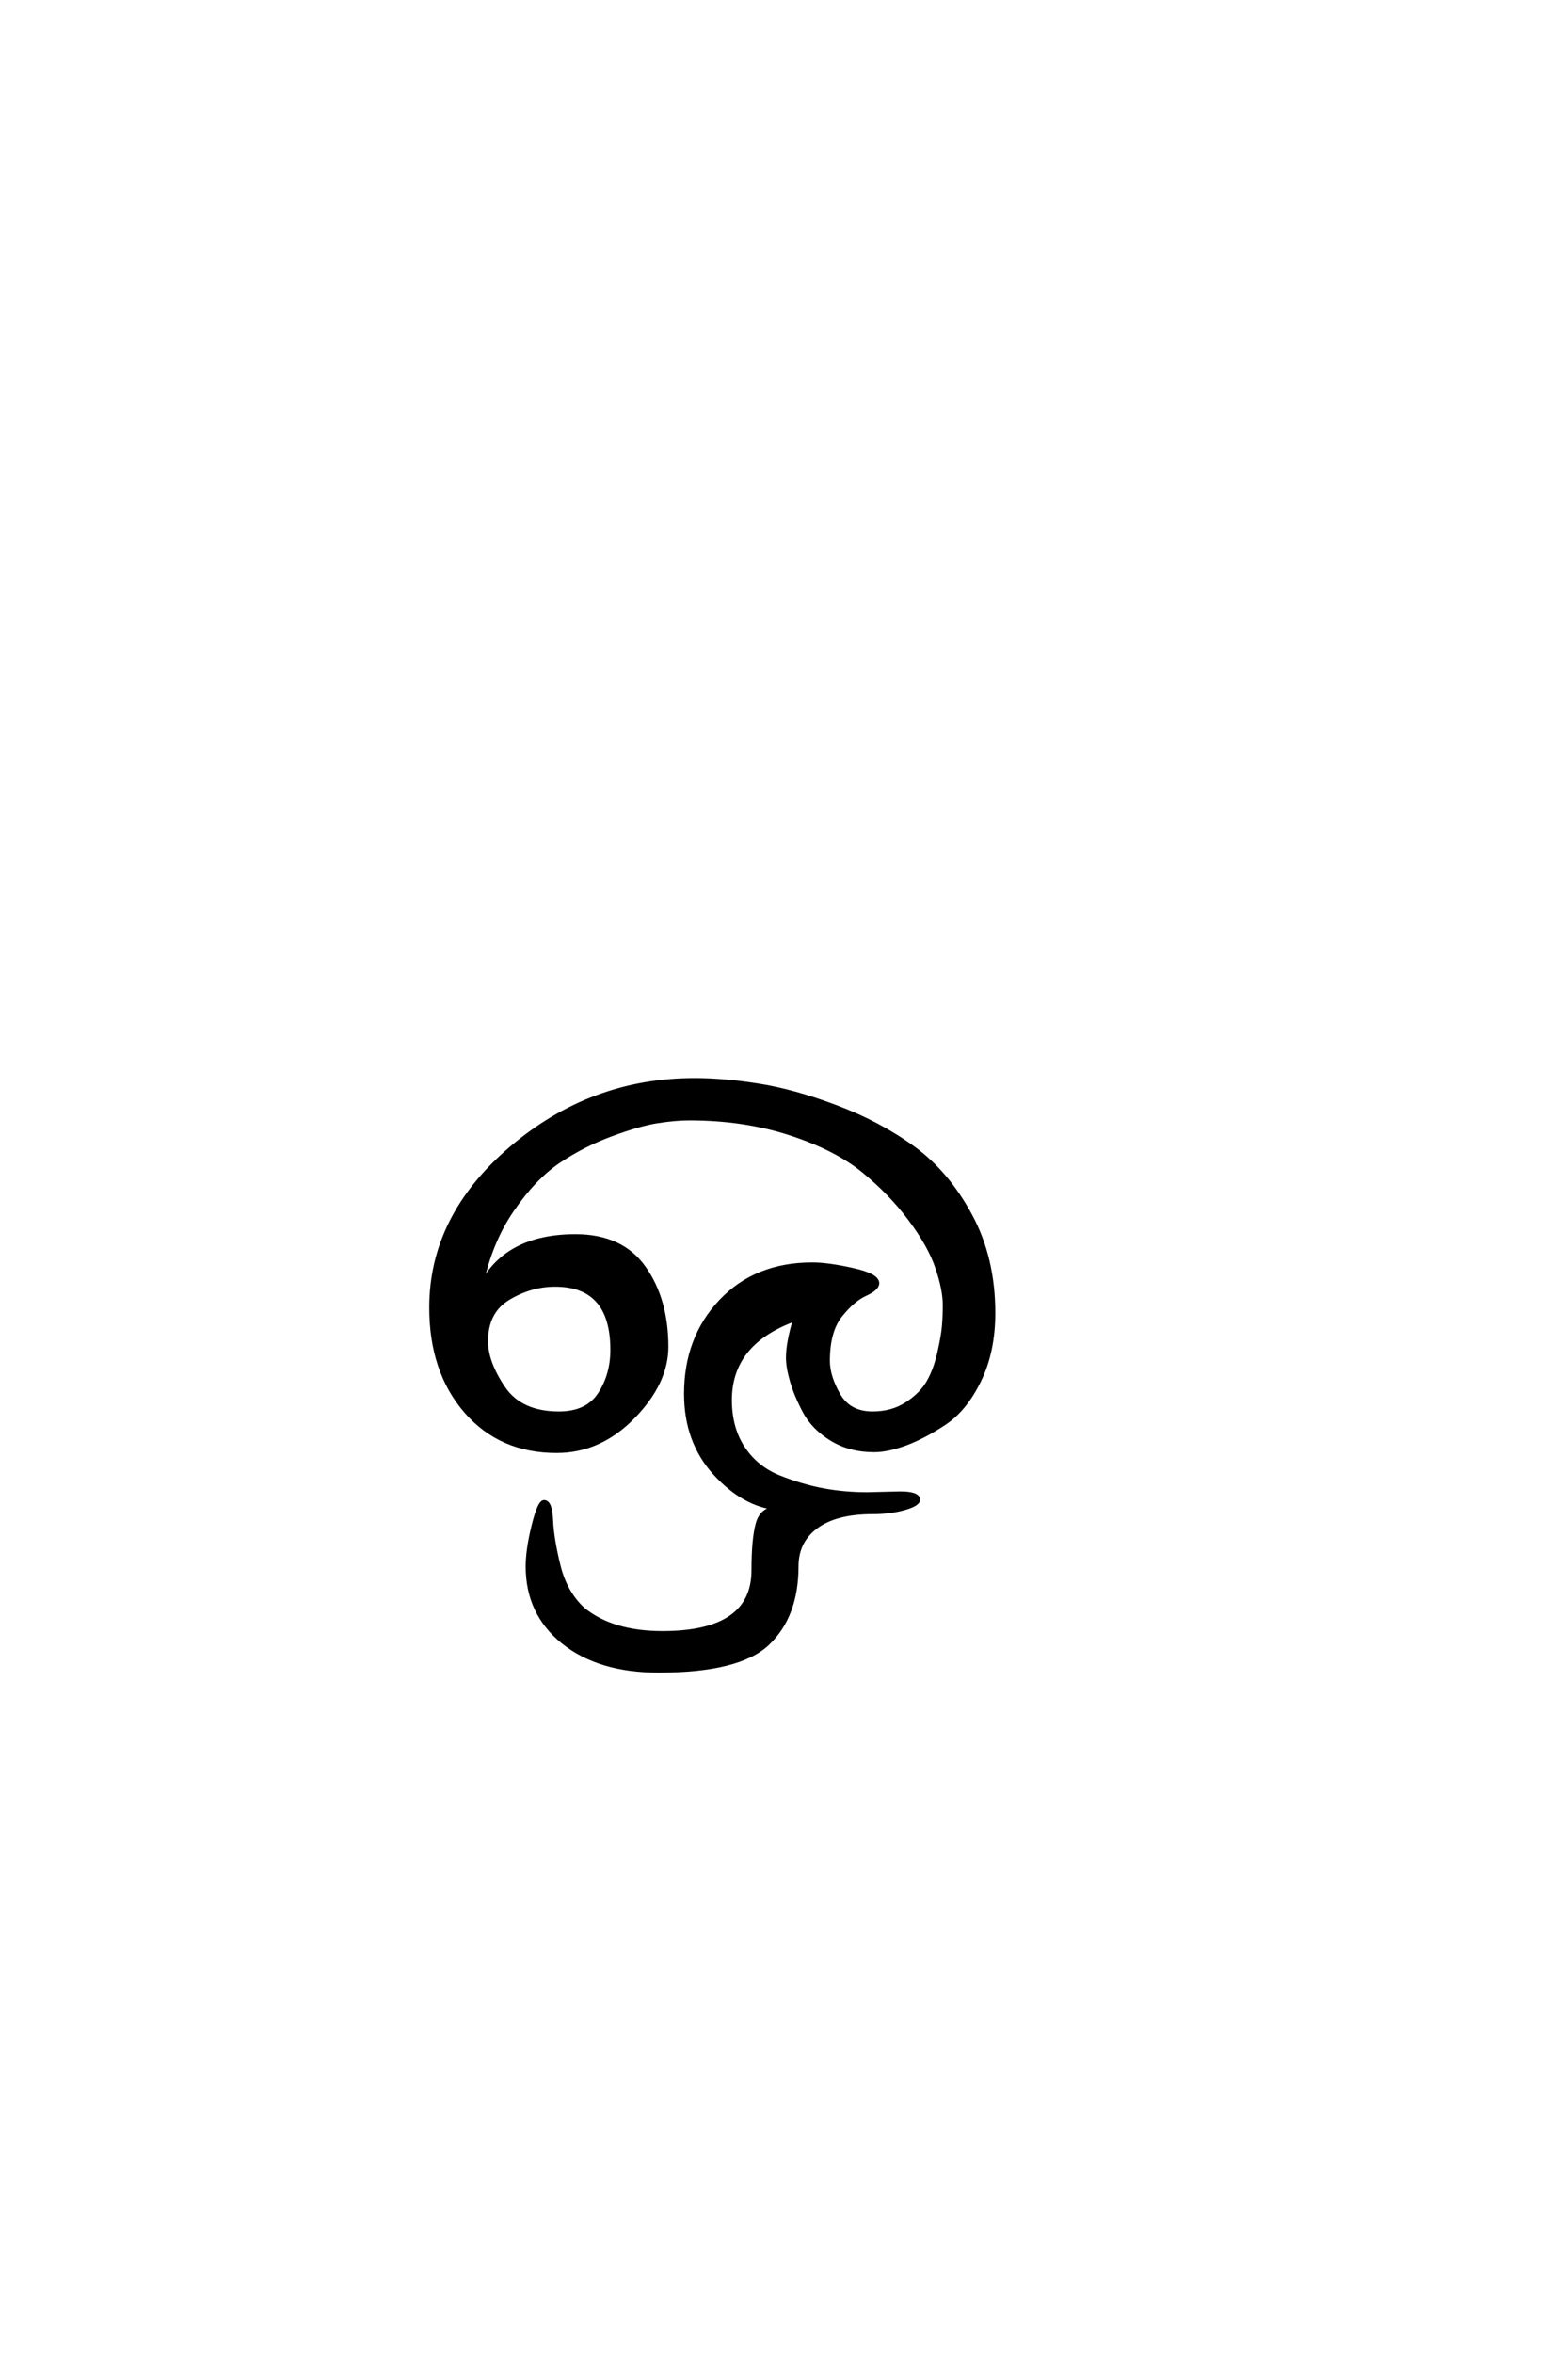 <?xml version='1.0' encoding='UTF-8'?>
<!DOCTYPE svg PUBLIC "-//W3C//DTD SVG 1.0//EN"
"http://www.w3.org/TR/2001/REC-SVG-20010904/DTD/svg10.dtd">

<svg xmlns='http://www.w3.org/2000/svg' version='1.0' width='40.0' height='60.0'>

 <g transform='scale(0.1 -0.1) translate(110.0 -370.0)'>
  <path d='M14 28
Q14 22.594 18.391 16.094
Q22.797 9.594 32.594 9.594
Q39.797 9.594 43 14.5
Q46.203 19.406 46.203 25.797
Q46.203 42.406 31.594 42.406
Q25.406 42.406 19.703 39
Q14 35.594 14 28
Q14 35.594 14 28
M113.797 42.797
Q113.797 41.406 110.688 40
Q107.594 38.594 104.391 34.594
Q101.203 30.594 101.203 23
Q101.203 19 103.891 14.297
Q106.594 9.594 112.594 9.594
Q117.594 9.594 121.297 12
Q125 14.406 126.797 17.5
Q128.594 20.594 129.594 25
Q130.594 29.406 130.797 32
Q131 34.594 131 37.203
Q131 41.203 129.094 46.797
Q127.203 52.406 122.203 59.094
Q117.203 65.797 110.203 71.5
Q103.203 77.203 91.5 81
Q79.797 84.797 65.797 84.797
Q62.406 84.797 57.797 84.094
Q53.203 83.406 45.891 80.703
Q38.594 78 32.391 73.797
Q26.203 69.594 20.594 61.391
Q15 53.203 12.797 42.406
Q19.406 54.797 36.797 54.797
Q48.594 54.797 54.297 46.688
Q60 38.594 60 26.594
Q60 17.406 51.5 8.703
Q43 0 32 0
Q17.594 0 8.797 10.203
Q0 20.406 0 36.594
Q0 59.797 20.391 77.188
Q40.797 94.594 67.203 94.594
Q74.594 94.594 83.5 93.188
Q92.406 91.797 103.297 87.688
Q114.203 83.594 122.891 77.297
Q131.594 71 137.5 60.094
Q143.406 49.203 143.406 35.203
Q143.406 25.406 139.797 18
Q136.203 10.594 130.891 7.094
Q125.594 3.594 121 1.891
Q116.406 0.203 113 0.203
Q106.797 0.203 102.094 3.094
Q97.406 6 95.203 10.203
Q93 14.406 92 17.906
Q91 21.406 91 23.797
Q91 27.594 92.797 33.594
Q76.203 27.594 76.203 13
Q76.203 5.797 79.594 0.688
Q83 -4.406 88.797 -6.703
Q94.594 -9 100 -10
Q105.406 -11 111.203 -11
L119.594 -10.797
Q124.203 -10.797 124.203 -12.406
Q124.203 -13.594 120.594 -14.594
Q117 -15.594 112.594 -15.594
Q103.203 -15.594 98.203 -19.297
Q93.203 -23 93.203 -29.406
Q93.203 -42 85.891 -49
Q78.594 -56 58 -56
Q42.797 -56 33.688 -48.703
Q24.594 -41.406 24.594 -29.406
Q24.594 -25.203 26.094 -19.094
Q27.594 -13 28.797 -13
Q30.406 -13 30.594 -17.703
Q30.797 -22.406 32.5 -29.297
Q34.203 -36.203 38.797 -40.406
Q46.203 -46.406 59 -46.406
Q82.203 -46.406 82.203 -30.406
Q82.203 -22.406 83.297 -18.5
Q84.406 -14.594 88.406 -14.594
Q79.797 -13.797 72.391 -5.688
Q65 2.406 65 14.594
Q65 28.797 73.891 38.188
Q82.797 47.594 97.203 47.594
Q101.203 47.594 107.5 46.188
Q113.797 44.797 113.797 42.797
' style='fill: #000000; stroke: #000000'/>
 </g>
</svg>
